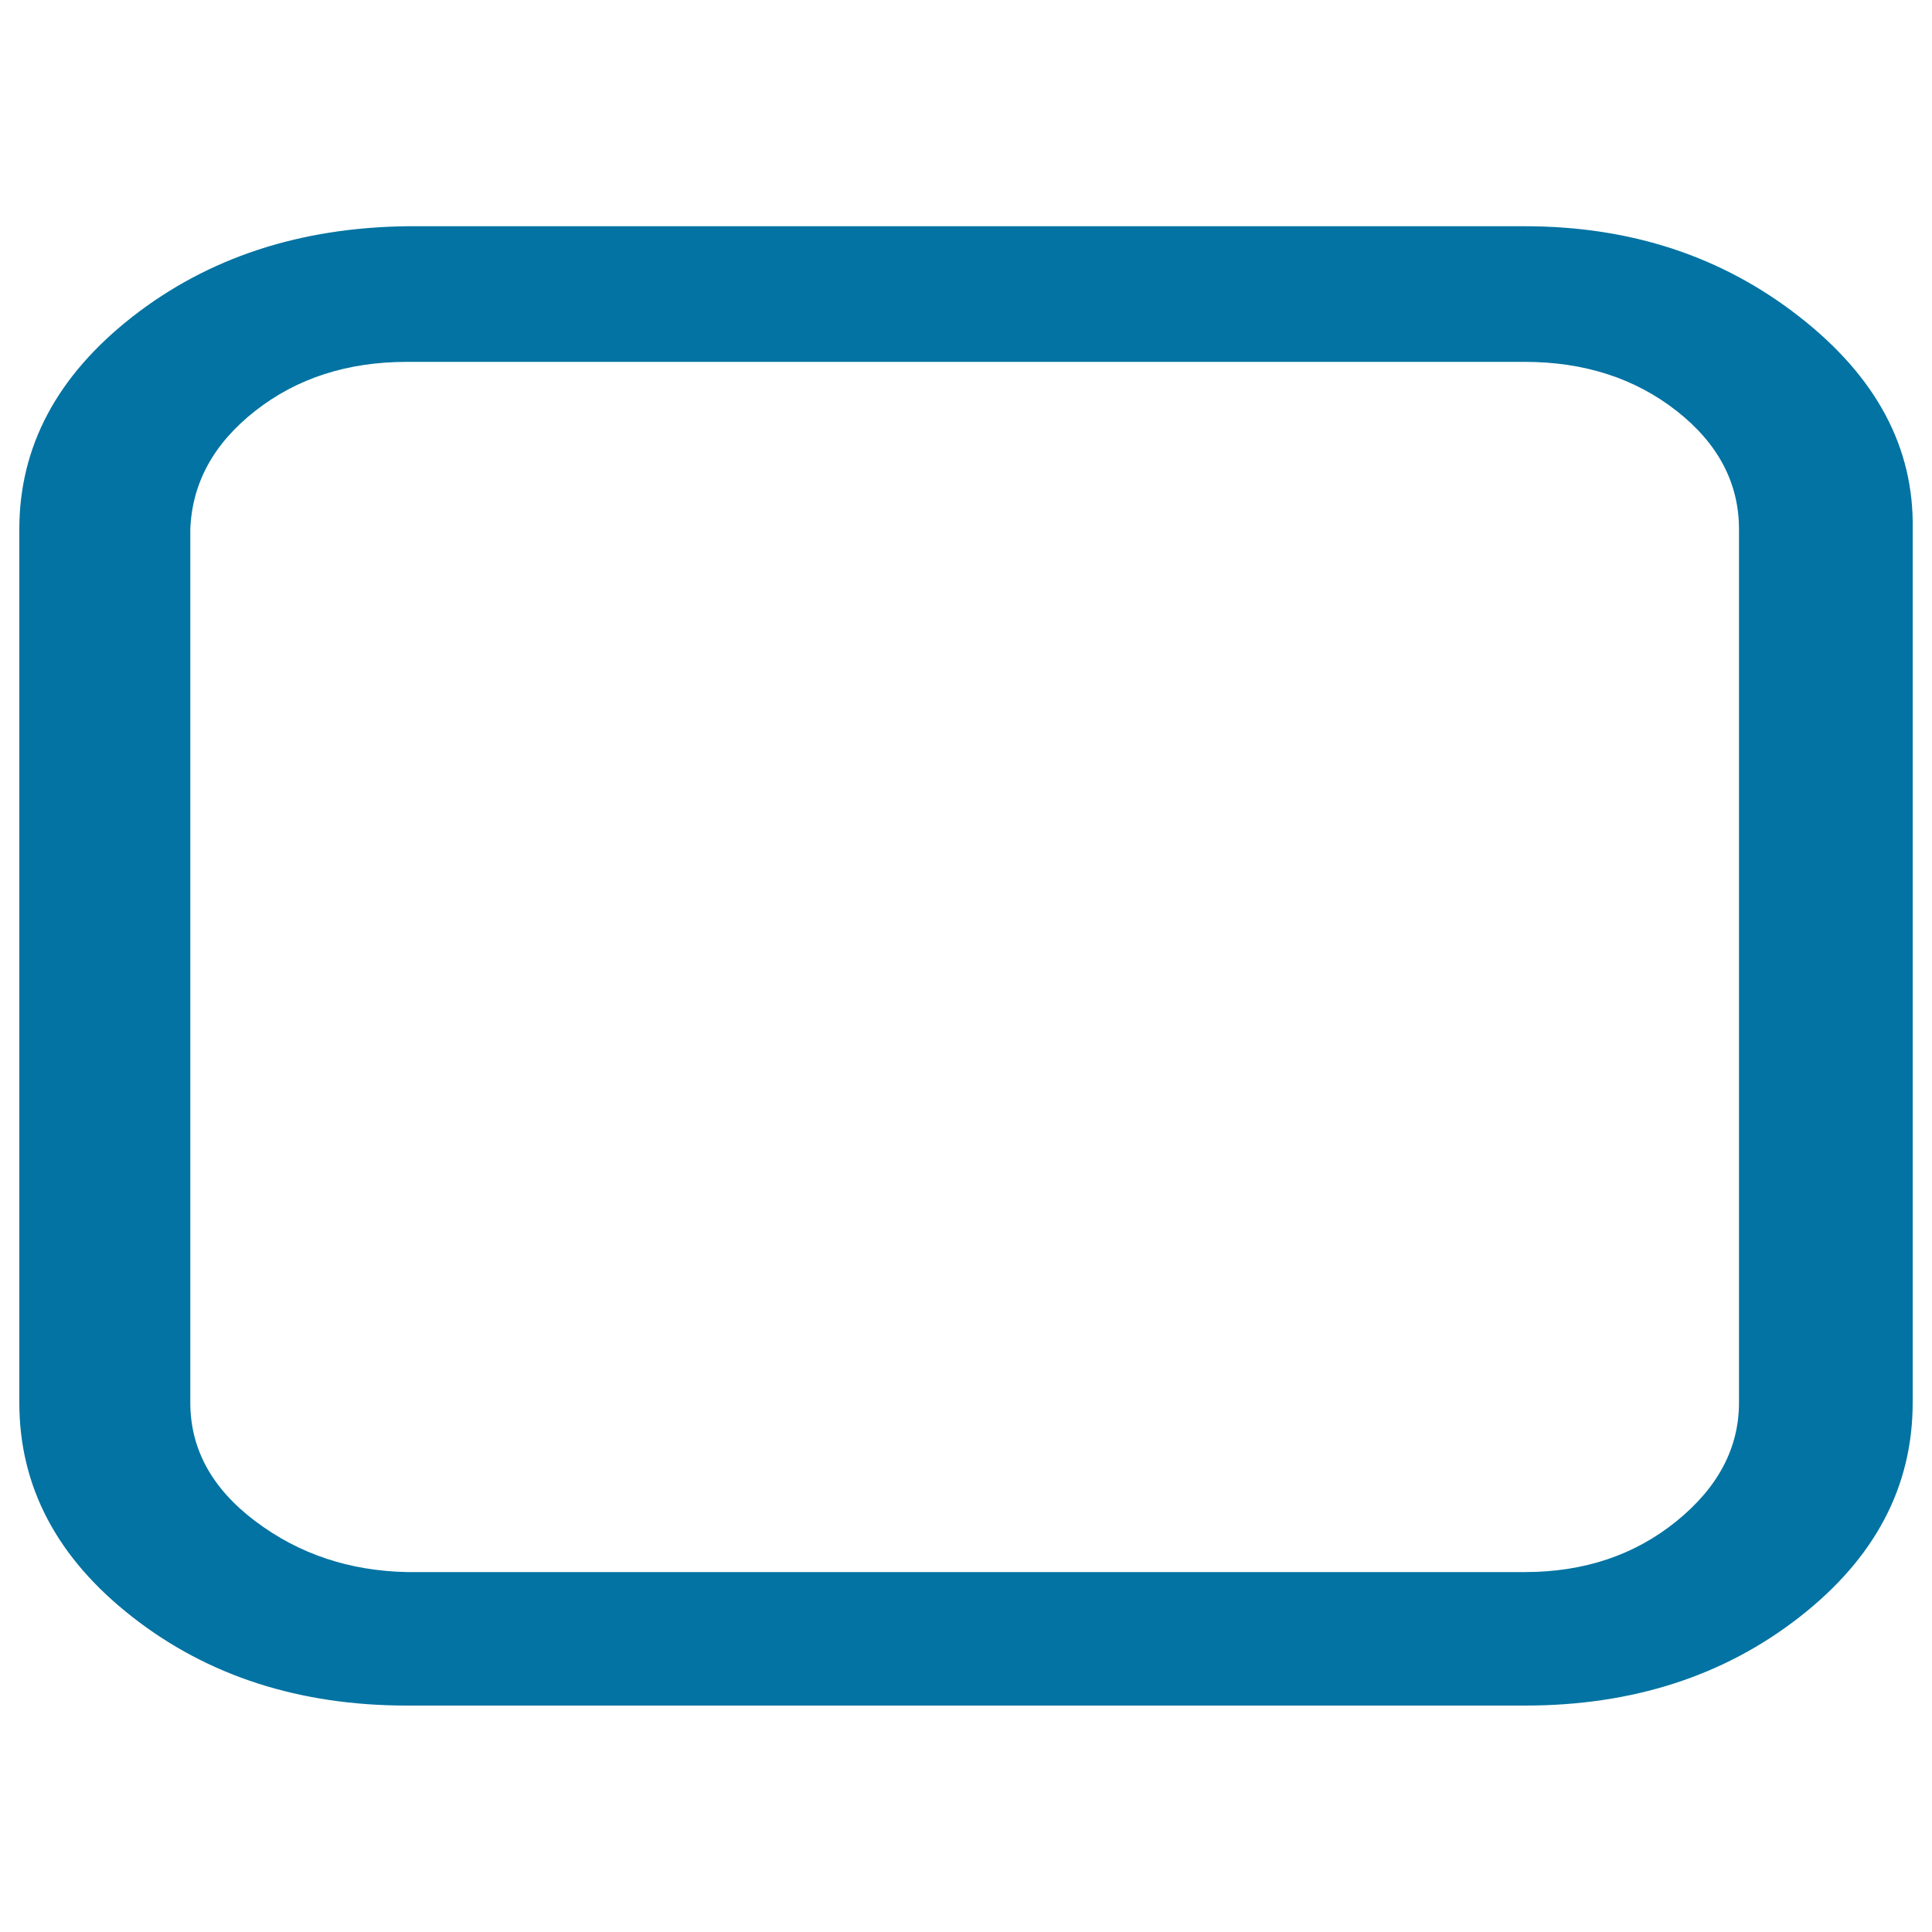 <svg xmlns="http://www.w3.org/2000/svg" viewBox="0 0 1000 1000" style="fill:#0273a2">
<title>Check Empty SVG icon</title>
<path d="M789.2,187.3H210.7c-30.8,0-56.9,8.4-78.5,25.3C110.6,229.5,99.4,250,98.5,274v452c0,24,11.2,44.5,33.7,61.4c22.4,16.9,48.6,25.7,78.5,26.3h578.5c30.8,0,56.9-8.8,78.5-26.3s32.4-38,32.4-61.4V274c0-24-10.8-44.5-32.4-61.4C846.2,195.8,820,187.3,789.2,187.3z M990,274v452c0,43.5-19.5,80.5-58.6,111c-39.1,30.5-86.4,45.8-142.1,45.8H210.7c-55.7,0-103.1-15.3-142.1-45.8C29.5,806.5,10,769.5,10,726V274c0-42.9,19.5-79.5,58.6-110.1c39.1-30.5,86.4-46.1,142.1-46.8h578.5c54.9,0,102.2,15.6,142.1,46.8C971.3,195.1,990.8,231.8,990,274z"/>
</svg>